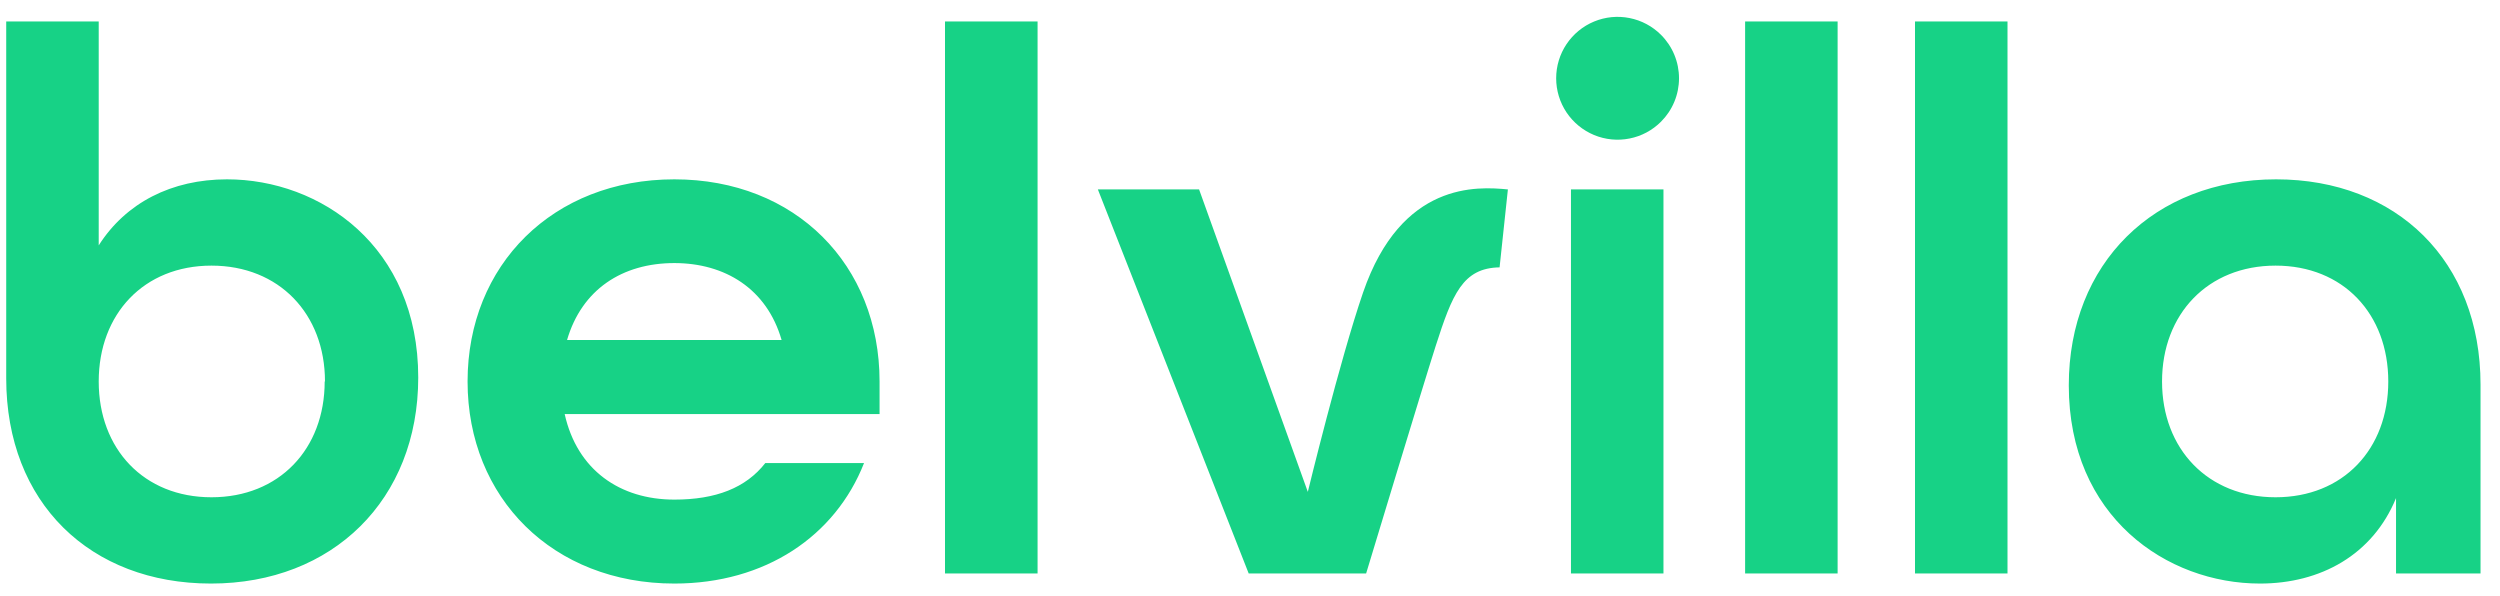 <?xml version="1.0" encoding="UTF-8"?> <svg xmlns="http://www.w3.org/2000/svg" width="109" height="26" viewBox="0 0 109 26" fill="none"><g clip-path="url(#clip0_1688_11574)"><path d="M0.271 16.497V0.937H4.304V10.699C5.491 8.834 7.491 7.819 9.898 7.819C13.964 7.819 18.235 10.735 18.235 16.461C18.235 21.783 14.506 25.443 9.199 25.443C3.931 25.443 0.271 21.919 0.271 16.497ZM14.169 16.633C14.169 13.684 12.169 11.581 9.22 11.581C6.271 11.581 4.304 13.69 4.304 16.633C4.304 19.575 6.271 21.681 9.22 21.681C12.169 21.681 14.156 19.581 14.156 16.633H14.169ZM20.386 16.633C20.386 11.548 24.114 7.819 29.401 7.819C34.687 7.819 38.349 11.548 38.349 16.633V18.054H24.62C25.163 20.494 27.03 21.783 29.401 21.783C31.208 21.783 32.518 21.274 33.367 20.19H37.672C36.419 23.377 33.367 25.443 29.401 25.443C24.114 25.443 20.386 21.717 20.386 16.633ZM34.078 14.825C33.434 12.587 31.605 11.47 29.401 11.47C27.129 11.47 25.367 12.623 24.723 14.825H34.078ZM41.202 0.937H45.238V25.003H41.202V0.937ZM67.849 3.413C67.849 2.883 68.006 2.365 68.3 1.925C68.595 1.485 69.013 1.141 69.502 0.939C69.992 0.736 70.53 0.683 71.049 0.787C71.569 0.89 72.046 1.145 72.42 1.519C72.669 1.768 72.867 2.063 73.001 2.388C73.136 2.713 73.205 3.061 73.205 3.413C73.205 3.764 73.136 4.113 73.001 4.437C72.867 4.762 72.669 5.057 72.42 5.306C72.046 5.681 71.569 5.936 71.049 6.039C70.53 6.143 69.992 6.09 69.502 5.887C69.013 5.684 68.595 5.341 68.3 4.901C68.006 4.46 67.849 3.942 67.849 3.413ZM68.494 8.259H72.527V25.003H68.494V8.259ZM76.087 0.937H80.12V25.003H76.087V0.937ZM83.494 0.937H87.527V25.003H83.494V0.937ZM90.199 16.801C90.199 11.479 93.928 7.819 99.235 7.819C104.491 7.819 108.151 11.377 108.151 16.768V25.003H104.467V21.717C103.452 24.19 101.181 25.443 98.536 25.443C94.47 25.443 90.199 22.53 90.199 16.801ZM104.129 16.633C104.129 13.684 102.163 11.581 99.214 11.581C96.265 11.581 94.265 13.69 94.265 16.633C94.265 19.575 96.265 21.681 99.214 21.681C102.163 21.681 104.129 19.581 104.129 16.633ZM59.431 12.75C58.413 15.714 57.021 21.446 57.021 21.446L52.28 8.259H47.867L54.443 25.003H59.563C59.563 25.003 62.063 16.741 62.596 15.084C63.322 12.828 63.774 11.684 65.382 11.657L65.744 8.259C64.416 8.13 61.102 7.901 59.431 12.75Z" fill="#17D286"></path></g><defs><clipPath id="clip0_1688_11574"><rect width="108.434" height="25" fill="white" transform="translate(0 0.5)"></rect></clipPath></defs></svg> 